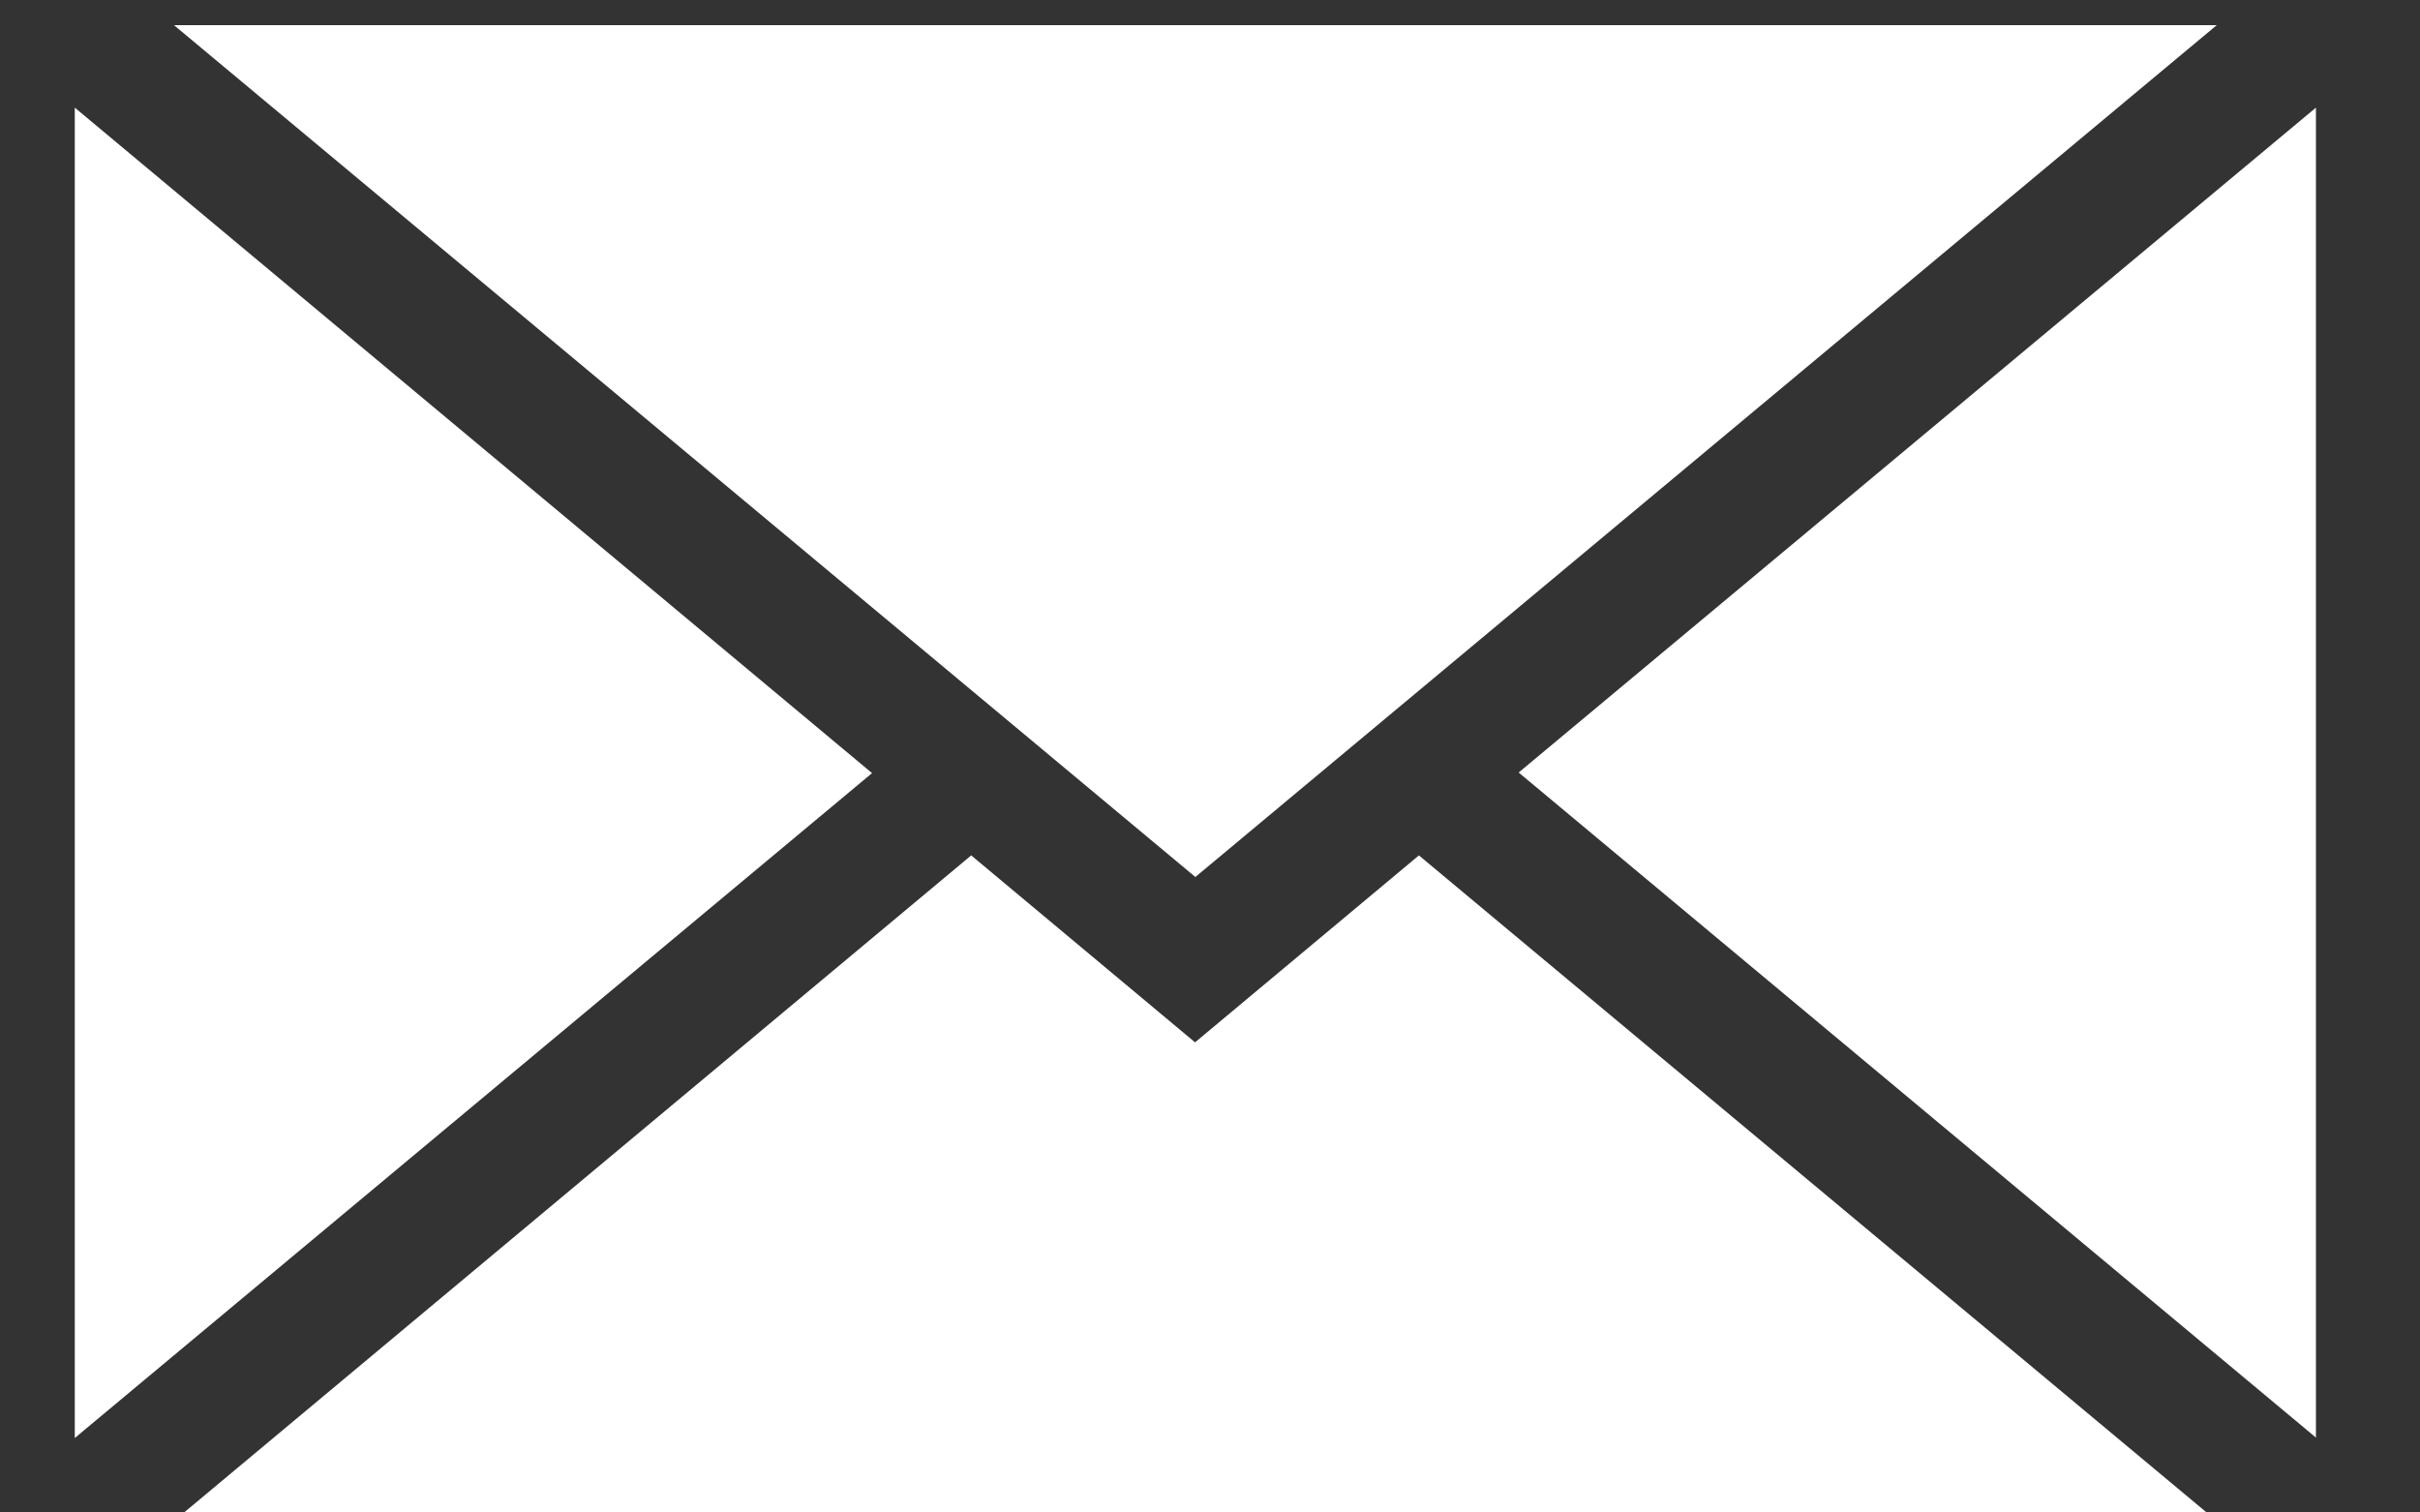 <svg xmlns="http://www.w3.org/2000/svg" xmlns:xlink="http://www.w3.org/1999/xlink" width="40" height="25" viewBox="0 0 40 25">
  <rect x="0" y="0" width="40" height="25" fill="#333333" stroke="none"/>
  <defs>
    <style>
      .cls-1 {
        fill: #fff;
      }

      .cls-2 {
        clip-path: url(#clip-path);
      }
    </style>
    <clipPath id="clip-path">
      <rect id="長方形_27516" data-name="長方形 27516" class="cls-1" width="40" height="25" transform="translate(981 8118)"/>
    </clipPath>
  </defs>
  <g id="マスクグループ_175" data-name="マスクグループ 175" class="cls-2" transform="translate(-981 -8118)">
    <g id="グループ_7676" data-name="グループ 7676" transform="translate(982.236 8118.416)">
      <path id="パス_41434" data-name="パス 41434" class="cls-1" d="M1012.707,266.1v21.983l-13.178-10.993Z" transform="translate(-975.663 -264.737)"/>
      <path id="パス_41435" data-name="パス 41435" class="cls-1" d="M988.337,302.1H954.573L967.75,291.1l3.7,3.09,3.7-3.09Z" transform="translate(-952.933 -277.377)"/>
      <path id="パス_41436" data-name="パス 41436" class="cls-1" d="M964.434,277.1l-13.178,10.99V266.1Z" transform="translate(-951.256 -264.737)"/>
      <path id="パス_41437" data-name="パス 41437" class="cls-1" d="M988.337,263.339l-16.882,14.08-16.882-14.08Z" transform="translate(-952.933 -263.339)"/>
    </g>
  </g>
</svg>
